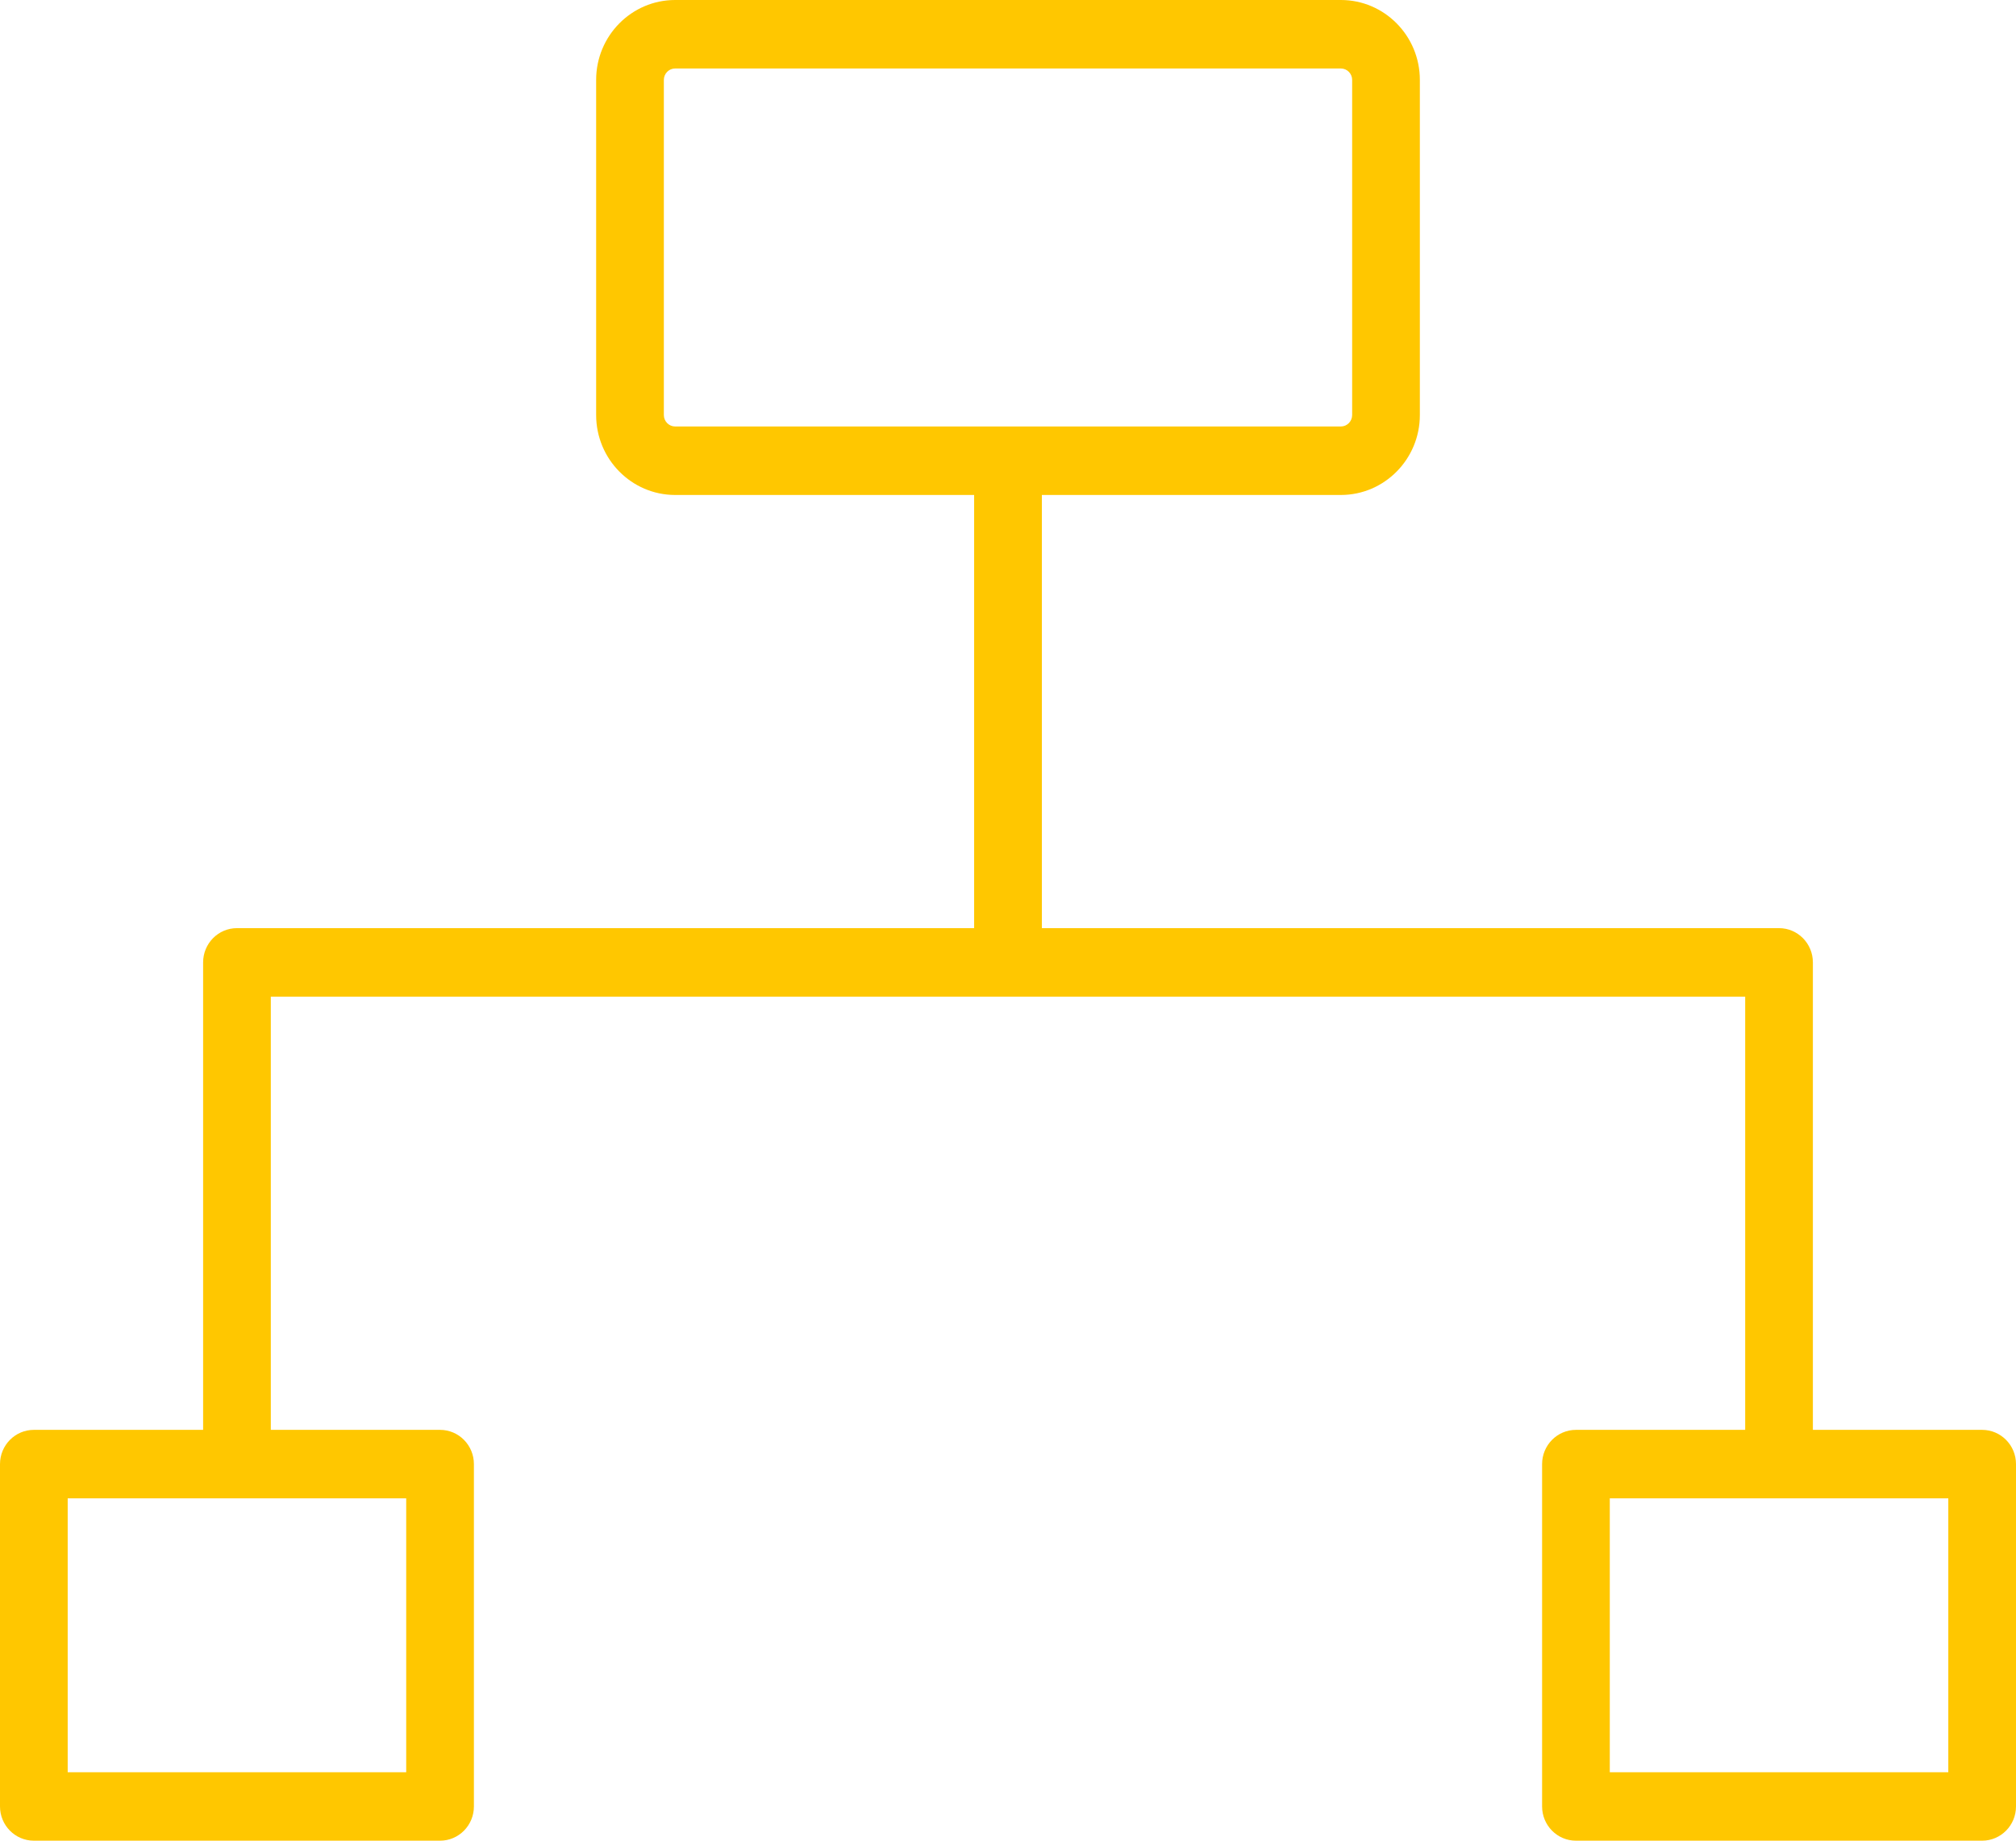 <svg width="69" height="63" viewBox="0 0 69 63" fill="none" xmlns="http://www.w3.org/2000/svg">
<path d="M67.841 48.939H62.048V32.939C62.048 32.292 61.529 31.767 60.89 31.767H35.659V16.941H45.893C47.384 16.941 48.596 15.714 48.596 14.206V2.734C48.596 1.226 47.384 0 45.893 0H23.107C21.616 0 20.404 1.226 20.404 2.734V14.206C20.404 15.714 21.616 16.941 23.107 16.941H33.341V31.767H8.11C7.471 31.767 6.952 32.292 6.952 32.939V48.939H1.159C0.519 48.939 0 49.464 0 50.111V61.828C0 62.475 0.519 63 1.159 63H15.062C15.701 63 16.22 62.475 16.22 61.828V50.111C16.22 49.464 15.701 48.939 15.062 48.939H9.269V34.111H59.731V48.939H53.938C53.299 48.939 52.78 49.464 52.78 50.111V61.828C52.78 62.475 53.299 63 53.938 63H67.841C68.481 63 69 62.475 69 61.828V50.111C69 49.464 68.481 48.939 67.841 48.939ZM22.721 14.206V2.734C22.721 2.519 22.895 2.344 23.107 2.344H45.893C46.105 2.344 46.279 2.519 46.279 2.734V14.206C46.279 14.421 46.105 14.597 45.893 14.597H23.107C22.895 14.596 22.721 14.421 22.721 14.206ZM13.903 60.657H2.317V51.282H13.903V60.657ZM66.683 60.657H55.097V51.282H66.683V60.657Z" fill="#FFC700"/>
</svg>
